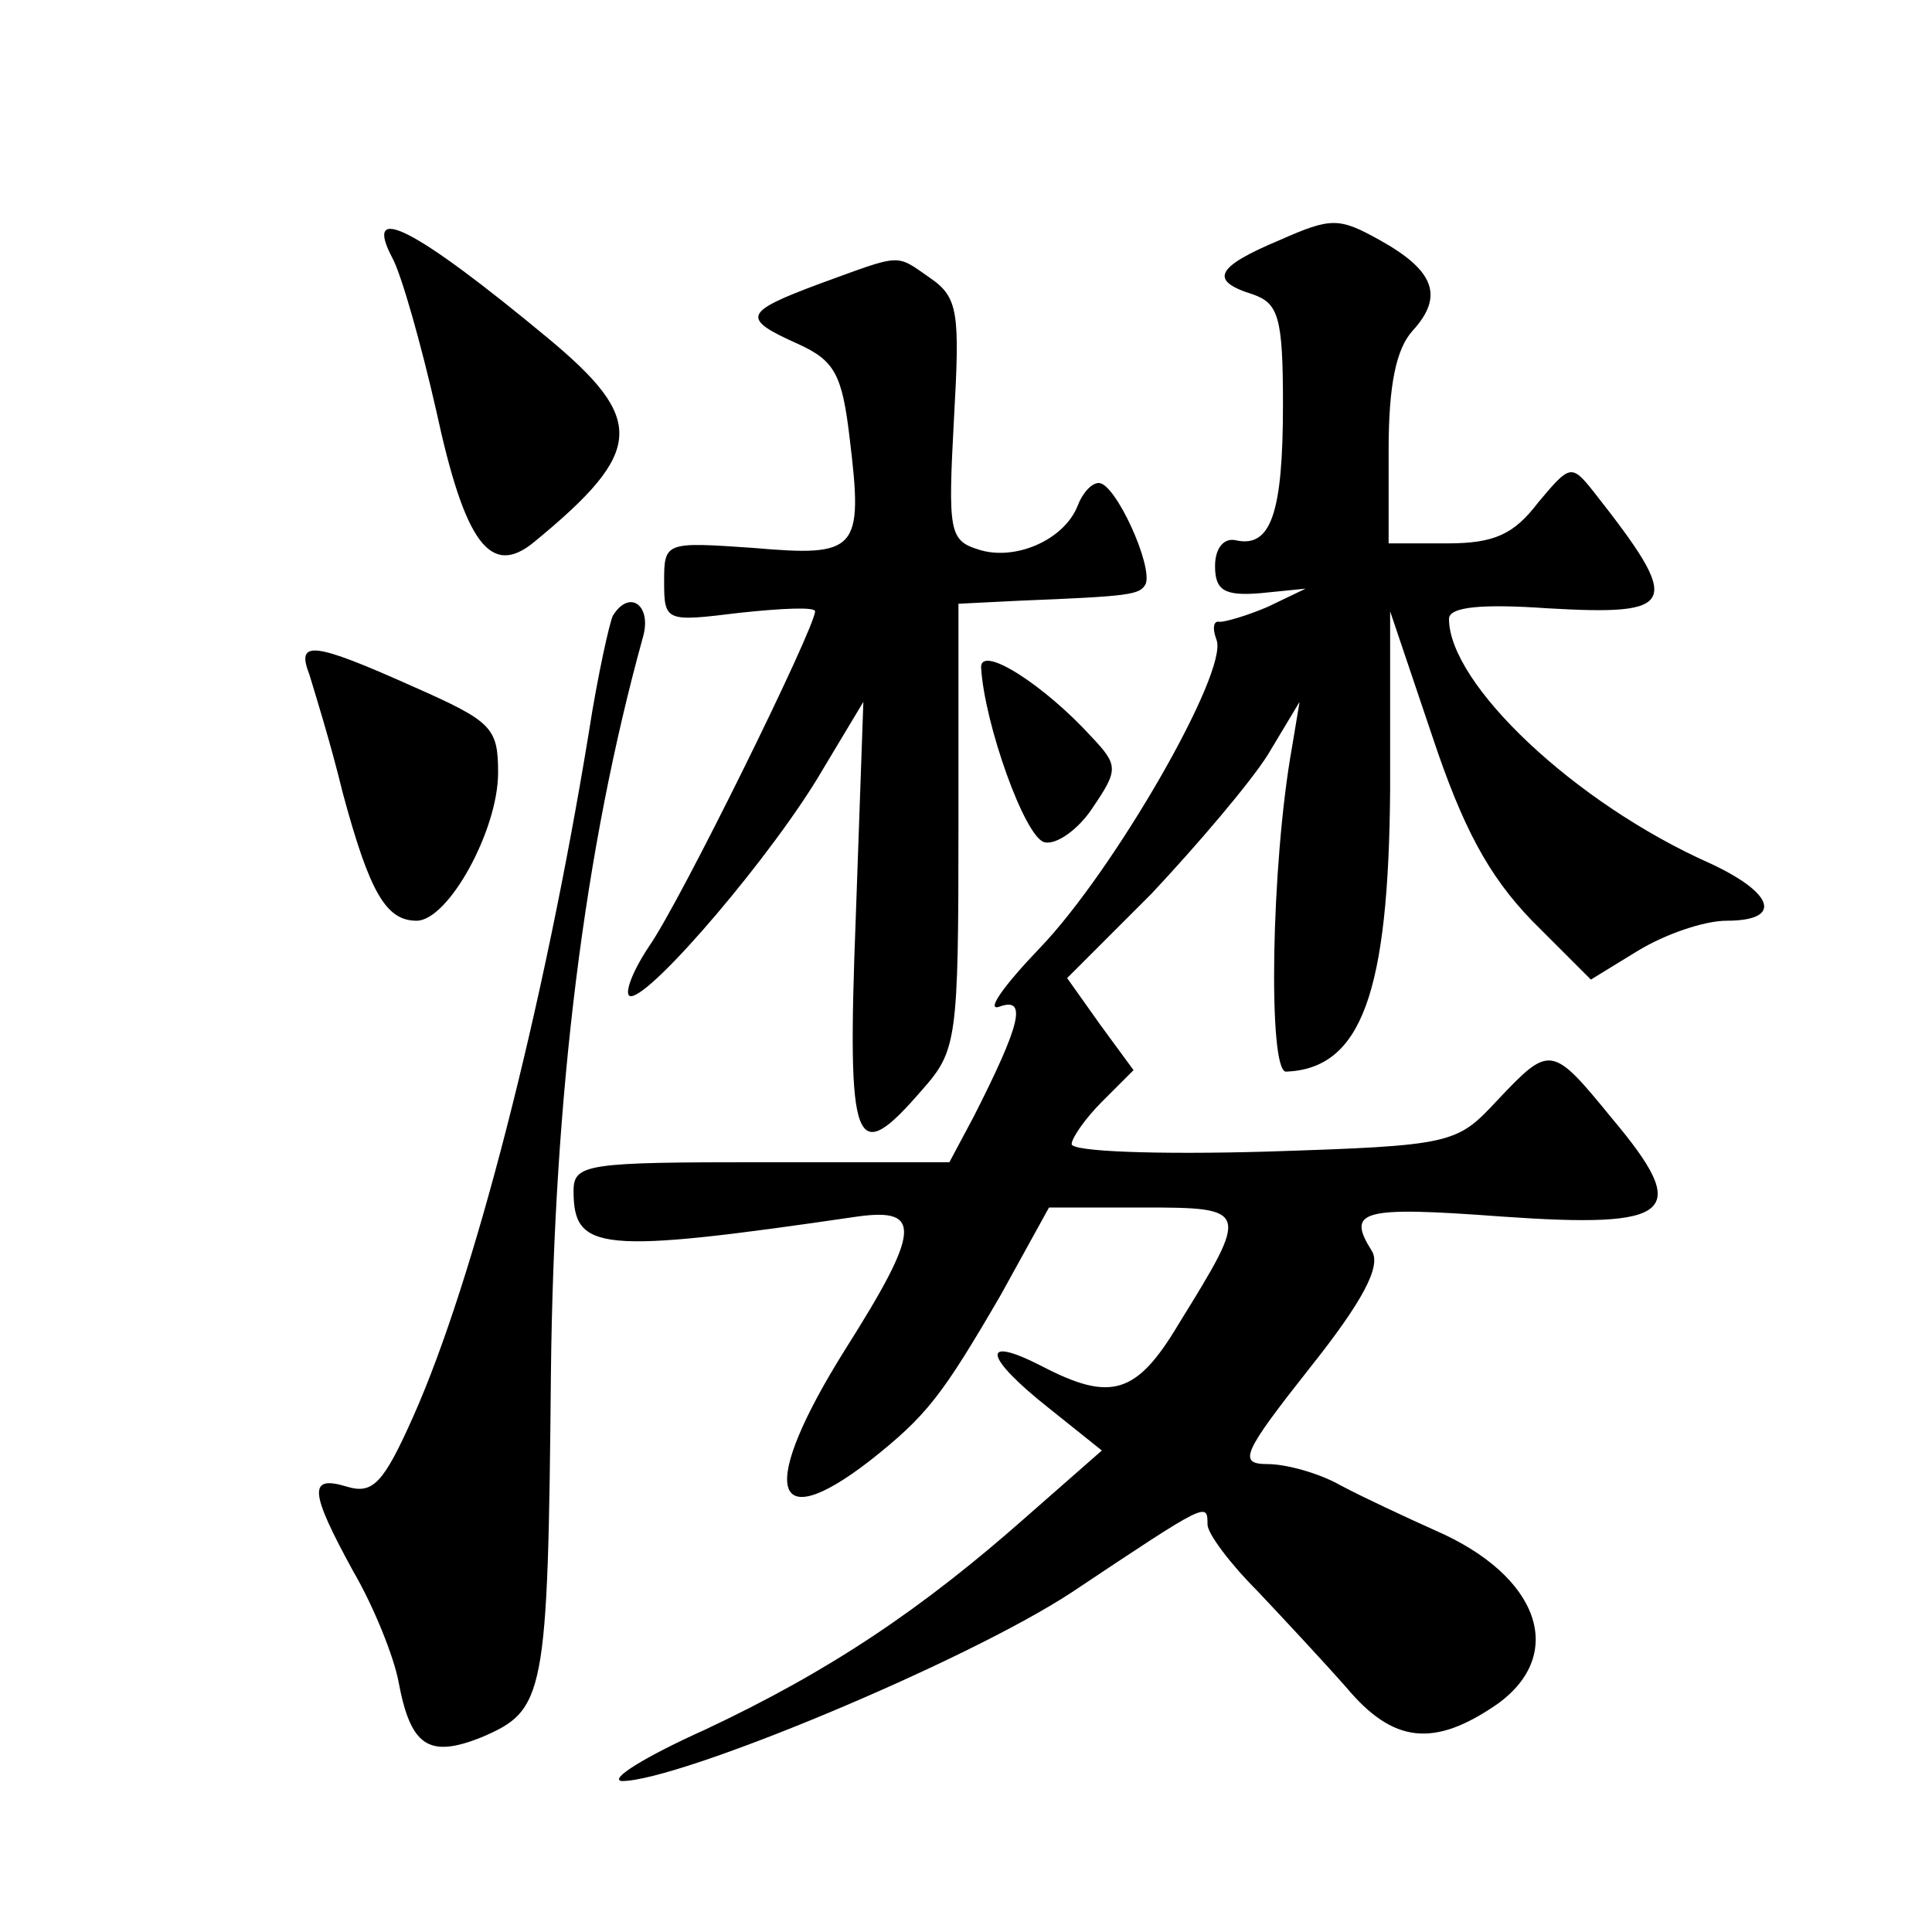 <?xml version="1.0" standalone="no"?>
<!DOCTYPE svg PUBLIC "-//W3C//DTD SVG 20010904//EN"
 "http://www.w3.org/TR/2001/REC-SVG-20010904/DTD/svg10.dtd">
<svg version="1.0" xmlns="http://www.w3.org/2000/svg"
 width="128pt" height="128pt" viewBox="0 0 128 128"
 preserveAspectRatio="xMidYMid meet">
<g transform="translate(0,128) scale(0.1,-0.1)"
fill="#0" stroke="none">
<path d="M848 1121 c-43 -18 -47 -27 -18 -36 17 -6 20 -15 20 -73 0 -72 -8 -95
-31 -90 -8 2 -14 -5 -14 -17 0 -16 6 -20 30 -18 l30 3 -25 -12 c-14 -6 -28 -10
-32 -10 -4 1 -5 -4 -2 -12 8 -21 -68 -153 -117 -204 -24 -25 -36 -42 -27 -39 19
7 14 -12 -17 -73 l-16 -30 -124 0 c-116 0 -125 -1 -125 -19 0 -40 17 -42 188 -17
43 6 42 -9 -8 -88 -57 -91 -50 -125 16 -74 38 30 48 43 87 110 l32 58 62 0 c71
0 71 -1 24 -77 -28 -47 -45 -52 -91 -28 -41 21 -38 6 5 -28 l35 -28 -49 -43 c-70
-62 -131 -103 -214 -142 -40 -18 -64 -33 -55 -34 38 0 228 79 298 125 90 60 90
60 90 45 0 -6 15 -26 33 -44 17 -18 44 -47 59 -64 31 -37 58 -40 100 -11 46 33
28 85 -41 115 -20 9 -48 22 -63 30 -14 8 -36 14 -48 14 -20 0 -17 7 28 64 35 44
47 67 41 77 -17 27 -8 30 86 23 114 -8 126 2 73 65 -40 49 -41 49 -76 12 -27 -29
-29 -30 -154 -34 -71 -2 -128 0 -128 5 0 4 9 17 20 28 l21 21 -22 30 -22 31 56
56 c30 32 65 73 77 92 l21 35 -5 -30 c-14 -78 -16 -215 -4 -215 50 2 68 52 69 187
l0 118 28 -83 c20 -60 37 -92 66 -122 l39 -39 31 19 c18 11 44 20 59 20 37 0 32
18 -11 38 -90 40 -173 119 -173 162 0 8 22 10 65 7 87 -5 90 2 31 77 -15 19 -16
18 -37 -7 -16 -21 -29 -27 -60 -27 l-39 0 0 62 c0 43 5 67 16 79 21 23 14 40 -22
60 -27 15 -32 15 -66 0z M260 1109 c6 -11 19 -57 29 -101 19 -88 36 -111 65 -87
73 60 74 81 9 135 -88 73 -123 91 -103 53z M543 1092 c-51 -19 -52 -23 -14 -40
24 -11 29 -20 34 -63 9 -74 5 -78 -64 -72 -58 4 -59 4 -59 -22 0 -27 1 -27 50 -21
28 3 50 4 50 1 0 -11 -89 -192 -110 -222 -12 -18 -17 -33 -12 -33 14 0 95 95 127
150 l27 45 -5 -142 c-6 -156 -1 -167 44 -115 23 26 24 33 24 175 l0 147 40 2 c75
3 80 4 84 11 5 12 -20 67 -31 67 -5 0 -11 -7 -14 -15 -9 -23 -42 -37 -66 -29 -19
6 -20 12 -16 86 4 71 3 81 -16 94 -23 16 -18 16 -73 -4z M406 872 c-2 -4 -10 -39
-16 -78 -30 -183 -76 -362 -116 -452 -20 -45 -27 -52 -44 -47 -26 8 -25 -3 4 -56
14 -24 27 -57 30 -73 8 -43 20 -51 55 -37 42 18 44 26 46 241 2 185 22 347 61 488
6 21 -9 32 -20 14z M205 833 c3 -10 14 -45 22 -78 18 -67 29 -85 49 -85 21 0 54
60 54 98 0 30 -4 34 -56 57 -67 30 -78 31 -69 8z M650 838 c2 -37 29 -113 42 -116
8 -2 23 9 32 23 17 25 17 28 -1 47 -31 34 -73 61 -73 46z"/>
</g>
</svg>
